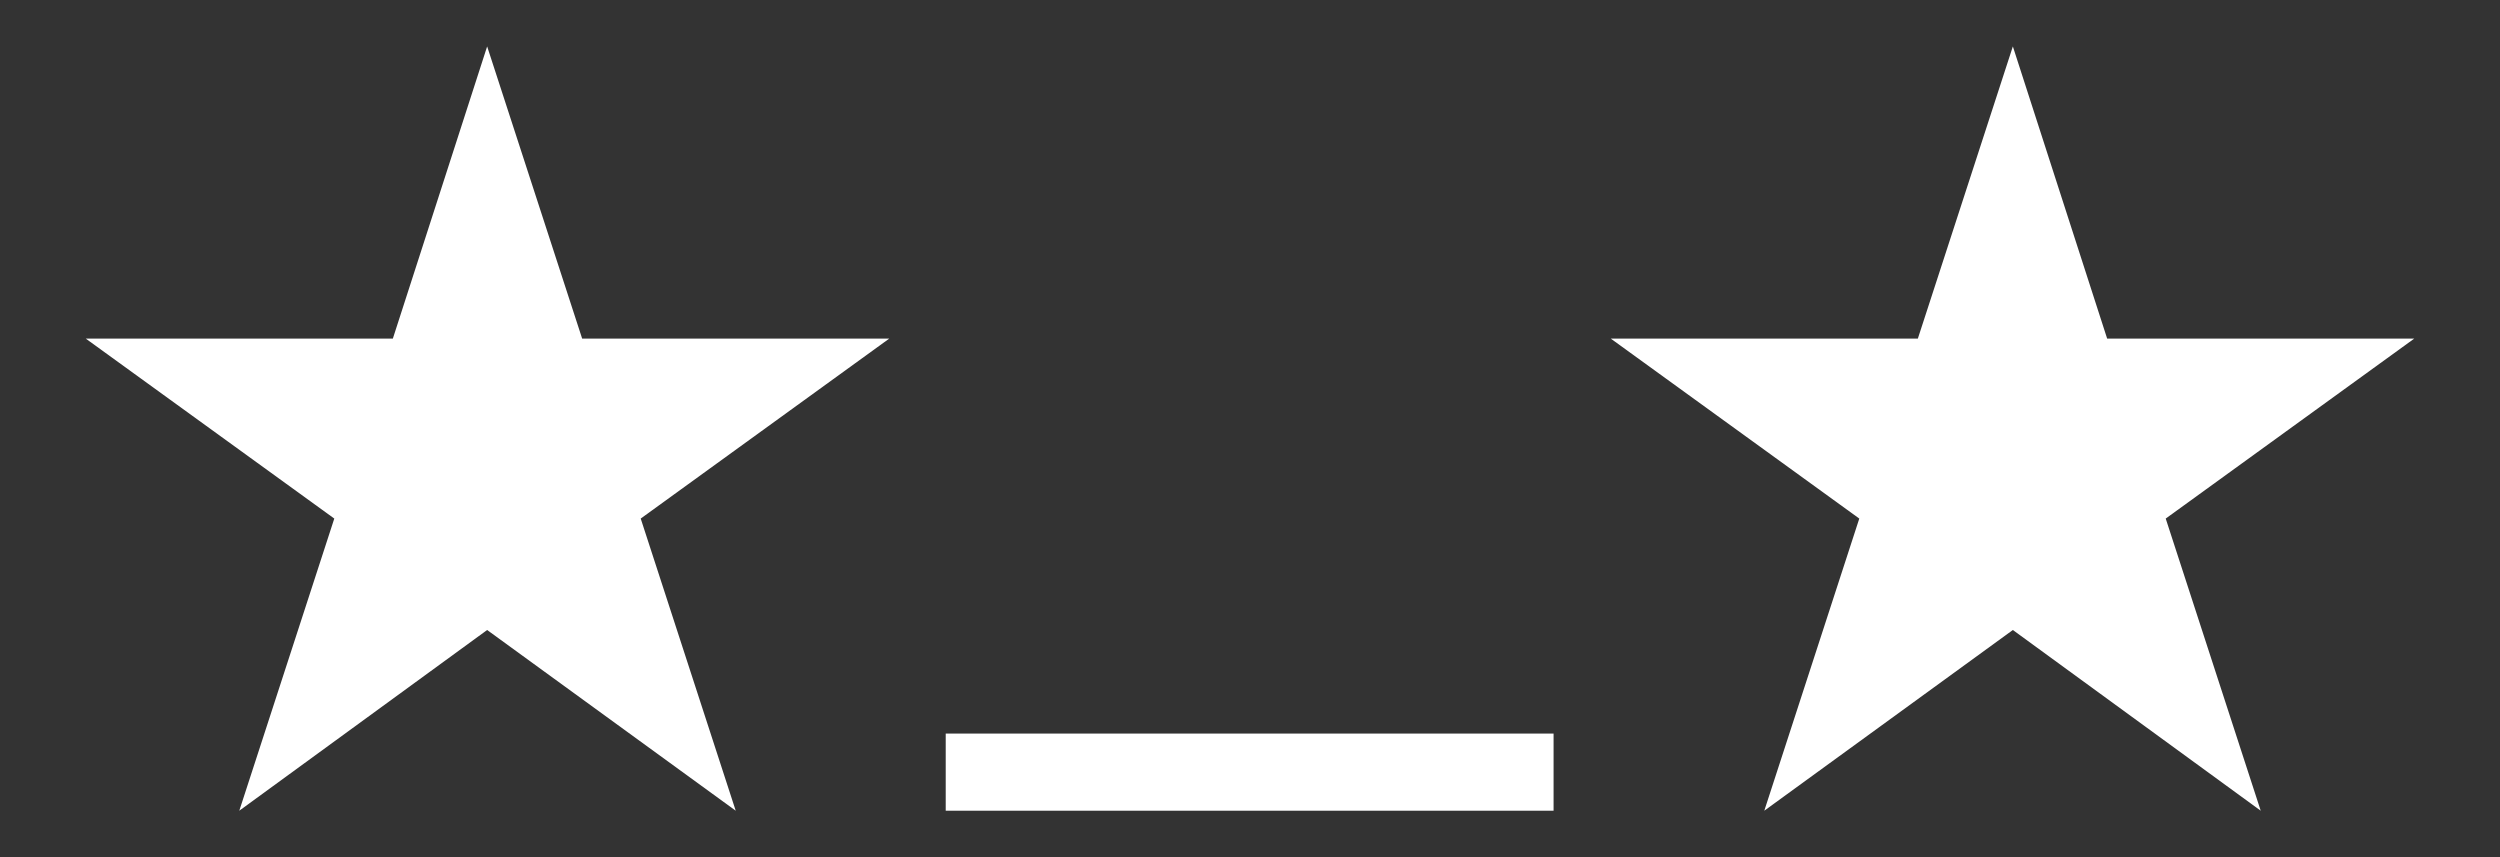 <svg xmlns="http://www.w3.org/2000/svg" xmlns:xlink="http://www.w3.org/1999/xlink" id="Capa_2_00000156570459970281535130000013233301671389480373_" x="0px" y="0px" viewBox="0 0 350 120" style="enable-background:new 0 0 350 120;" xml:space="preserve"><rect x="0" y="0" width="350" height="120" fill="#333333" stroke="none"/><style type="text/css">	.st0{fill:#FFFFFF;}</style><polygon class="st0" points="68.2,6.5 81.5,47.4 124.5,47.4 89.7,72.6 103,113.5 68.2,88.2 33.5,113.5 46.8,72.6 12,47.4 55,47.4  "></polygon><polygon class="st0" points="281.8,6.5 295,47.4 338,47.4 303.2,72.6 316.5,113.5 281.8,88.2 247,113.5 260.3,72.6 225.5,47.4  268.5,47.4 "></polygon><rect x="132.4" y="102.7" class="st0" width="85.1" height="10.8"></rect></svg>